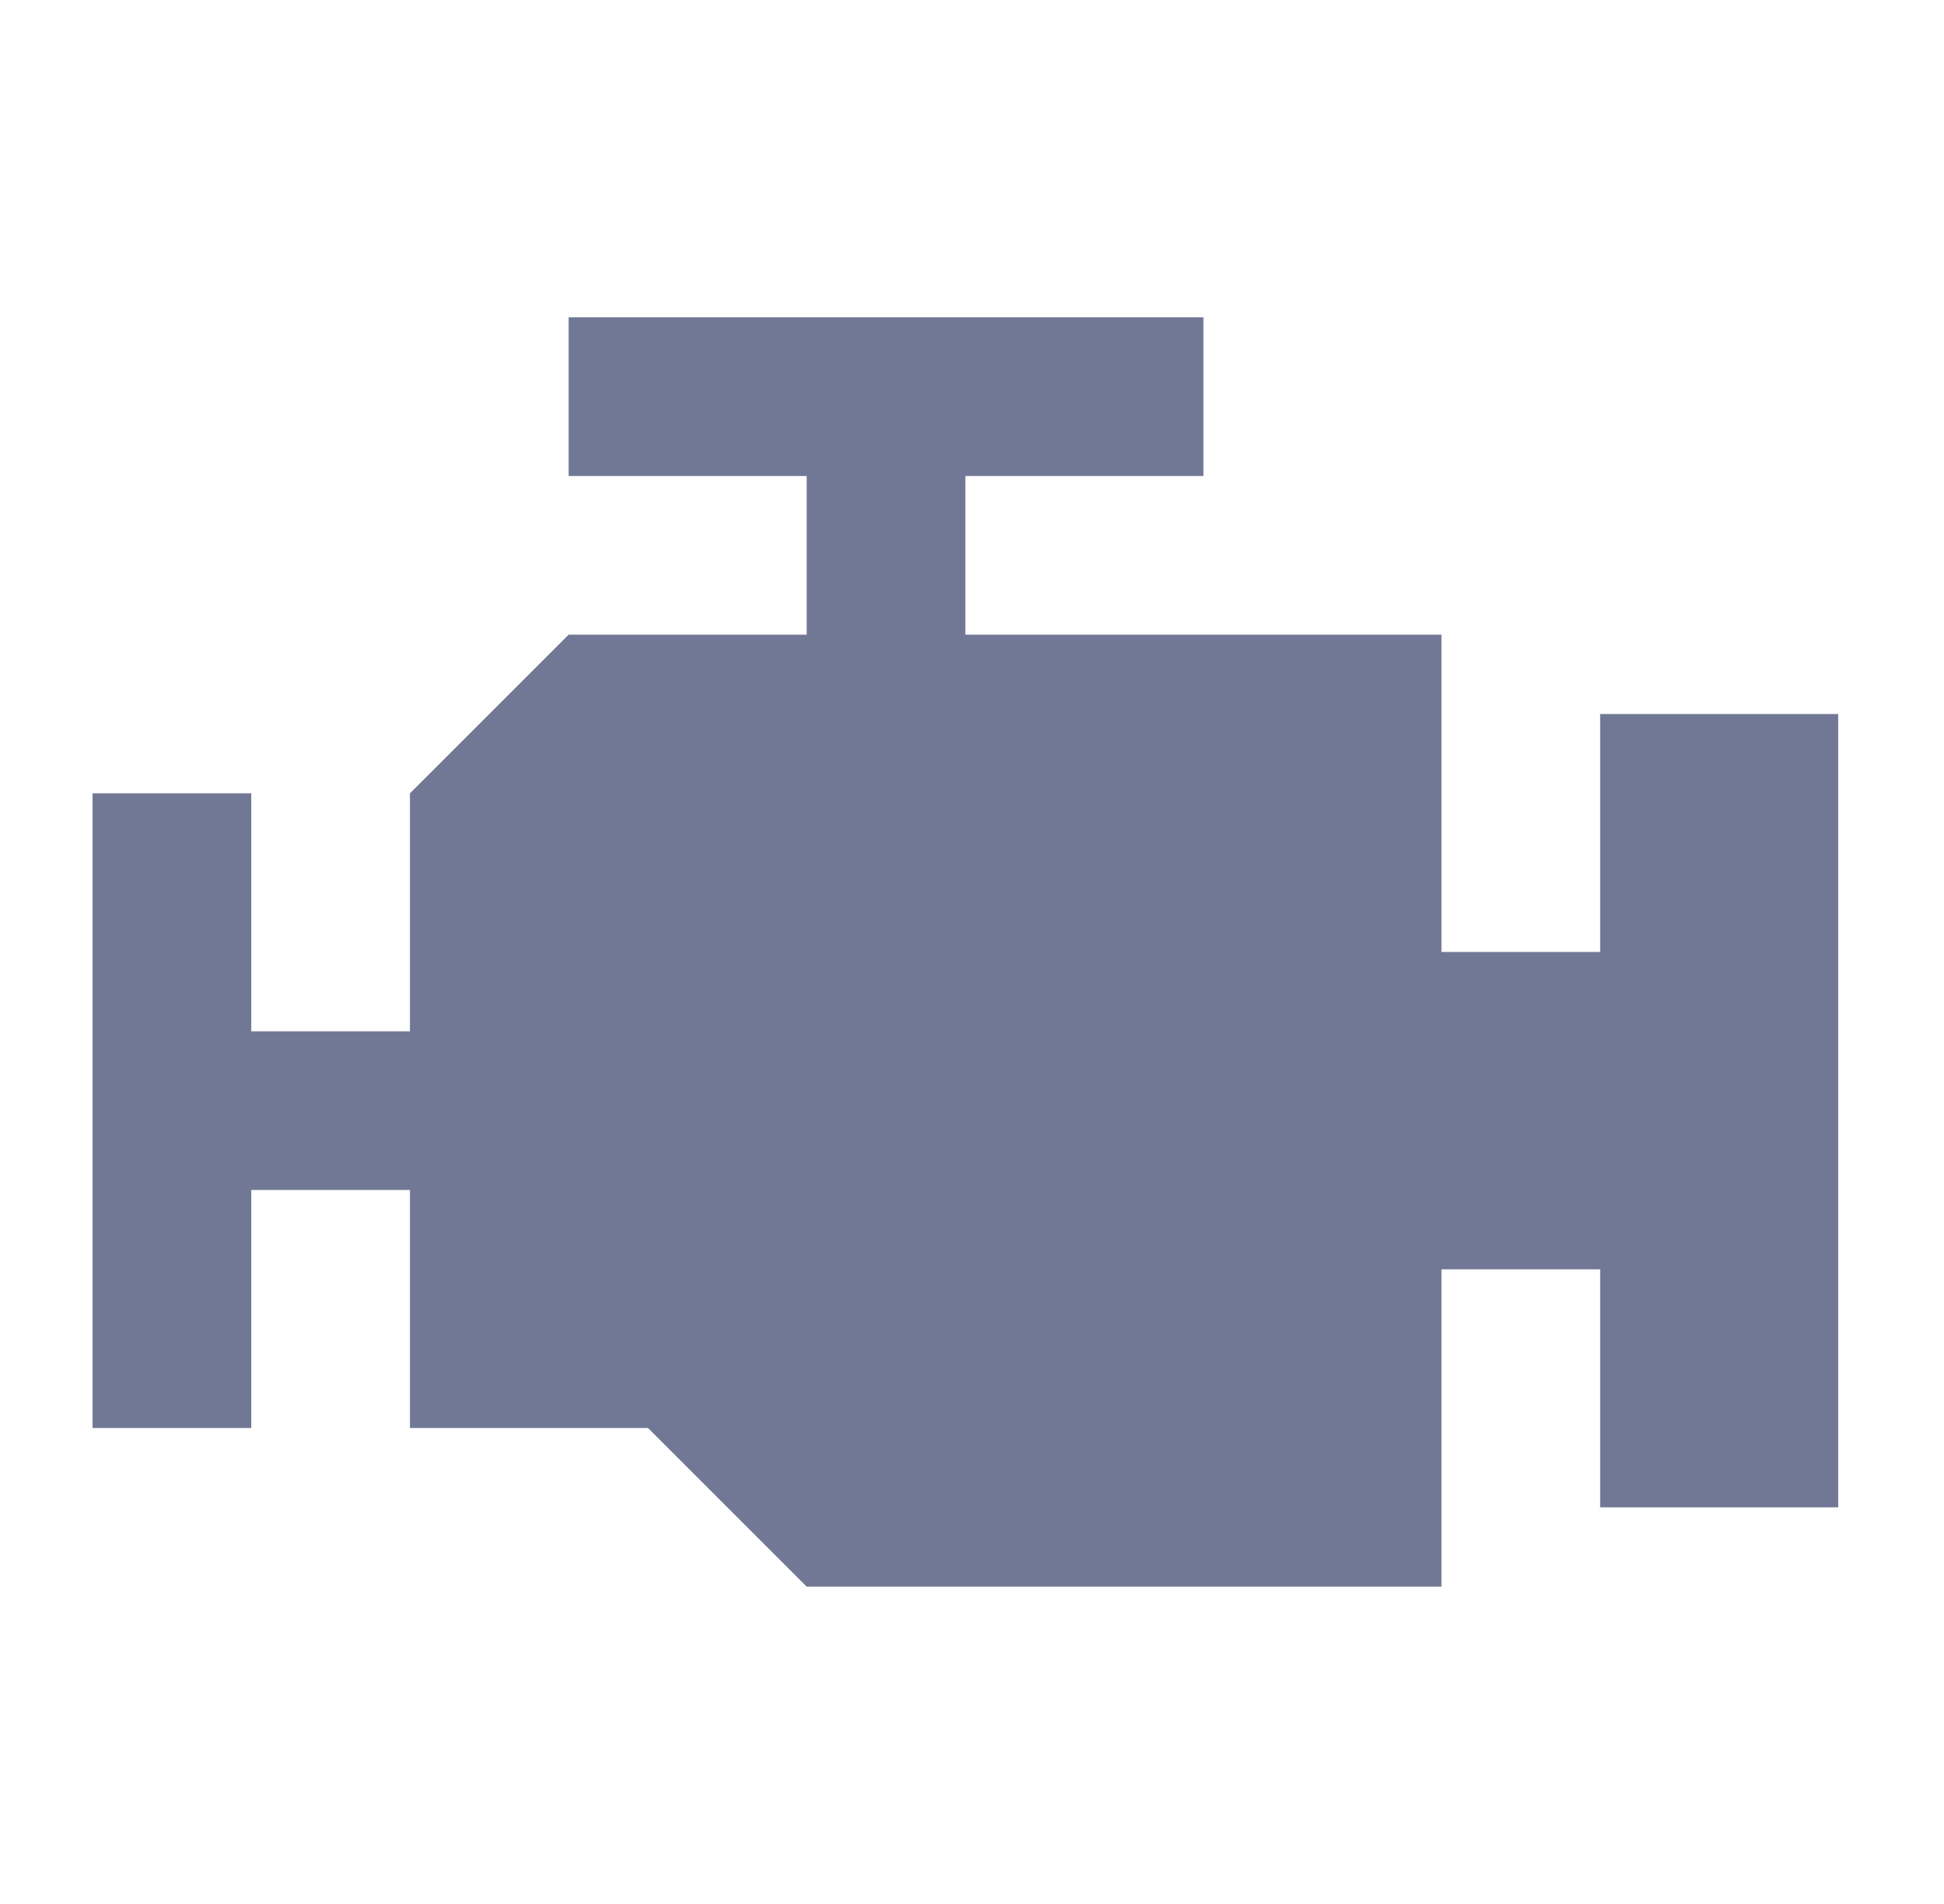<svg width="49" height="48" viewBox="0 0 49 48" fill="none" xmlns="http://www.w3.org/2000/svg">
<path d="M14.333 8V12H20.333V16H14.333L10.333 20V26H6.333V20H2.333V36H6.333V30H10.333V36H16.333L20.333 40H36.333V32H40.333V38H46.333V18H40.333V24H36.333V16H24.333V12H30.333V8H14.333Z" fill="#717895"/>
</svg>
